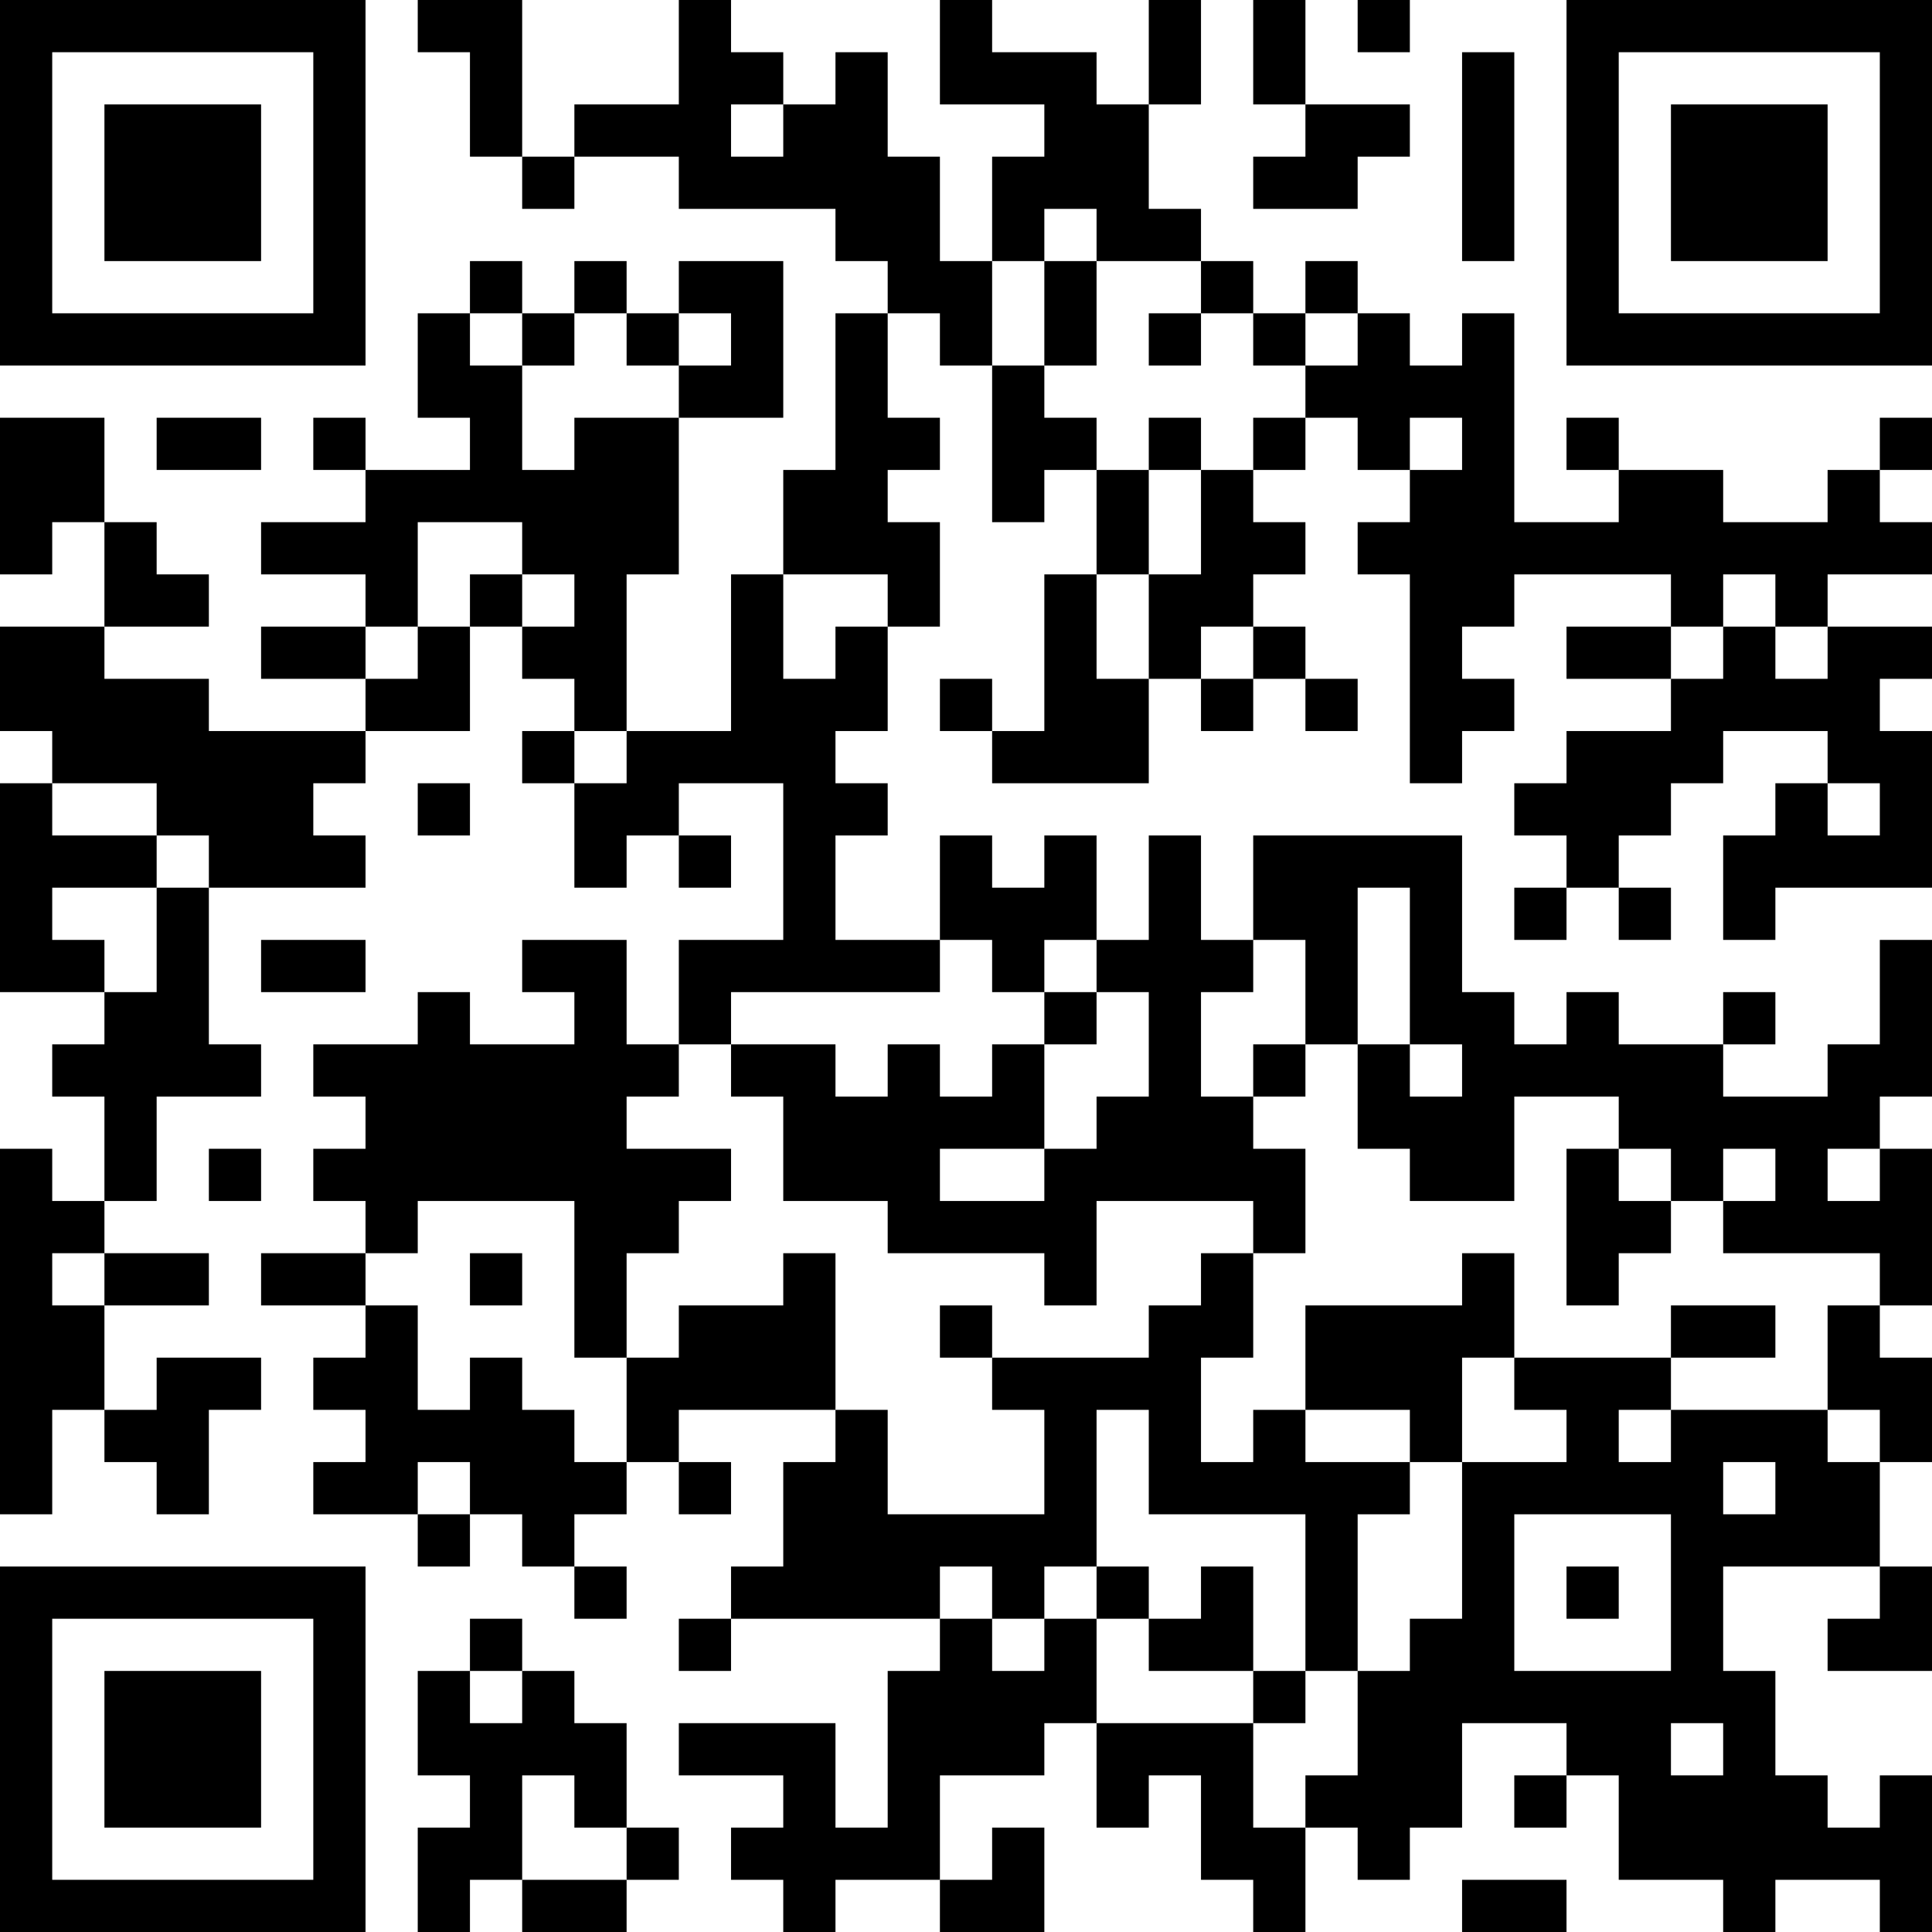 <?xml version="1.0" encoding="UTF-8"?>
<svg xmlns="http://www.w3.org/2000/svg" version="1.1" width="400" height="400" viewBox="0 0 400 400"><rect x="0" y="0" width="400" height="400" fill="#ffffff"/><g transform="scale(10.811)"><g transform="translate(0,0)"><path fill-rule="evenodd" d="M8 0L8 1L9 1L9 3L10 3L10 4L11 4L11 3L13 3L13 4L16 4L16 5L17 5L17 6L16 6L16 9L15 9L15 11L14 11L14 14L12 14L12 11L13 11L13 8L15 8L15 5L13 5L13 6L12 6L12 5L11 5L11 6L10 6L10 5L9 5L9 6L8 6L8 8L9 8L9 9L7 9L7 8L6 8L6 9L7 9L7 10L5 10L5 11L7 11L7 12L5 12L5 13L7 13L7 14L4 14L4 13L2 13L2 12L4 12L4 11L3 11L3 10L2 10L2 8L0 8L0 11L1 11L1 10L2 10L2 12L0 12L0 14L1 14L1 15L0 15L0 19L2 19L2 20L1 20L1 21L2 21L2 23L1 23L1 22L0 22L0 29L1 29L1 27L2 27L2 28L3 28L3 29L4 29L4 27L5 27L5 26L3 26L3 27L2 27L2 25L4 25L4 24L2 24L2 23L3 23L3 21L5 21L5 20L4 20L4 17L7 17L7 16L6 16L6 15L7 15L7 14L9 14L9 12L10 12L10 13L11 13L11 14L10 14L10 15L11 15L11 17L12 17L12 16L13 16L13 17L14 17L14 16L13 16L13 15L15 15L15 18L13 18L13 20L12 20L12 18L10 18L10 19L11 19L11 20L9 20L9 19L8 19L8 20L6 20L6 21L7 21L7 22L6 22L6 23L7 23L7 24L5 24L5 25L7 25L7 26L6 26L6 27L7 27L7 28L6 28L6 29L8 29L8 30L9 30L9 29L10 29L10 30L11 30L11 31L12 31L12 30L11 30L11 29L12 29L12 28L13 28L13 29L14 29L14 28L13 28L13 27L16 27L16 28L15 28L15 30L14 30L14 31L13 31L13 32L14 32L14 31L18 31L18 32L17 32L17 35L16 35L16 33L13 33L13 34L15 34L15 35L14 35L14 36L15 36L15 37L16 37L16 36L18 36L18 37L20 37L20 35L19 35L19 36L18 36L18 34L20 34L20 33L21 33L21 35L22 35L22 34L23 34L23 36L24 36L24 37L25 37L25 35L26 35L26 36L27 36L27 35L28 35L28 33L30 33L30 34L29 34L29 35L30 35L30 34L31 34L31 36L33 36L33 37L34 37L34 36L36 36L36 37L37 37L37 34L36 34L36 35L35 35L35 34L34 34L34 32L33 32L33 30L36 30L36 31L35 31L35 32L37 32L37 30L36 30L36 28L37 28L37 26L36 26L36 25L37 25L37 22L36 22L36 21L37 21L37 18L36 18L36 20L35 20L35 21L33 21L33 20L34 20L34 19L33 19L33 20L31 20L31 19L30 19L30 20L29 20L29 19L28 19L28 16L24 16L24 18L23 18L23 16L22 16L22 18L21 18L21 16L20 16L20 17L19 17L19 16L18 16L18 18L16 18L16 16L17 16L17 15L16 15L16 14L17 14L17 12L18 12L18 10L17 10L17 9L18 9L18 8L17 8L17 6L18 6L18 7L19 7L19 10L20 10L20 9L21 9L21 11L20 11L20 14L19 14L19 13L18 13L18 14L19 14L19 15L22 15L22 13L23 13L23 14L24 14L24 13L25 13L25 14L26 14L26 13L25 13L25 12L24 12L24 11L25 11L25 10L24 10L24 9L25 9L25 8L26 8L26 9L27 9L27 10L26 10L26 11L27 11L27 15L28 15L28 14L29 14L29 13L28 13L28 12L29 12L29 11L32 11L32 12L30 12L30 13L32 13L32 14L30 14L30 15L29 15L29 16L30 16L30 17L29 17L29 18L30 18L30 17L31 17L31 18L32 18L32 17L31 17L31 16L32 16L32 15L33 15L33 14L35 14L35 15L34 15L34 16L33 16L33 18L34 18L34 17L37 17L37 14L36 14L36 13L37 13L37 12L35 12L35 11L37 11L37 10L36 10L36 9L37 9L37 8L36 8L36 9L35 9L35 10L33 10L33 9L31 9L31 8L30 8L30 9L31 9L31 10L29 10L29 6L28 6L28 7L27 7L27 6L26 6L26 5L25 5L25 6L24 6L24 5L23 5L23 4L22 4L22 2L23 2L23 0L22 0L22 2L21 2L21 1L19 1L19 0L18 0L18 2L20 2L20 3L19 3L19 5L18 5L18 3L17 3L17 1L16 1L16 2L15 2L15 1L14 1L14 0L13 0L13 2L11 2L11 3L10 3L10 0ZM24 0L24 2L25 2L25 3L24 3L24 4L26 4L26 3L27 3L27 2L25 2L25 0ZM26 0L26 1L27 1L27 0ZM28 1L28 5L29 5L29 1ZM14 2L14 3L15 3L15 2ZM20 4L20 5L19 5L19 7L20 7L20 8L21 8L21 9L22 9L22 11L21 11L21 13L22 13L22 11L23 11L23 9L24 9L24 8L25 8L25 7L26 7L26 6L25 6L25 7L24 7L24 6L23 6L23 5L21 5L21 4ZM20 5L20 7L21 7L21 5ZM9 6L9 7L10 7L10 9L11 9L11 8L13 8L13 7L14 7L14 6L13 6L13 7L12 7L12 6L11 6L11 7L10 7L10 6ZM22 6L22 7L23 7L23 6ZM3 8L3 9L5 9L5 8ZM22 8L22 9L23 9L23 8ZM27 8L27 9L28 9L28 8ZM8 10L8 12L7 12L7 13L8 13L8 12L9 12L9 11L10 11L10 12L11 12L11 11L10 11L10 10ZM15 11L15 13L16 13L16 12L17 12L17 11ZM33 11L33 12L32 12L32 13L33 13L33 12L34 12L34 13L35 13L35 12L34 12L34 11ZM23 12L23 13L24 13L24 12ZM11 14L11 15L12 15L12 14ZM1 15L1 16L3 16L3 17L1 17L1 18L2 18L2 19L3 19L3 17L4 17L4 16L3 16L3 15ZM8 15L8 16L9 16L9 15ZM35 15L35 16L36 16L36 15ZM26 17L26 20L25 20L25 18L24 18L24 19L23 19L23 21L24 21L24 22L25 22L25 24L24 24L24 23L21 23L21 25L20 25L20 24L17 24L17 23L15 23L15 21L14 21L14 20L16 20L16 21L17 21L17 20L18 20L18 21L19 21L19 20L20 20L20 22L18 22L18 23L20 23L20 22L21 22L21 21L22 21L22 19L21 19L21 18L20 18L20 19L19 19L19 18L18 18L18 19L14 19L14 20L13 20L13 21L12 21L12 22L14 22L14 23L13 23L13 24L12 24L12 26L11 26L11 23L8 23L8 24L7 24L7 25L8 25L8 27L9 27L9 26L10 26L10 27L11 27L11 28L12 28L12 26L13 26L13 25L15 25L15 24L16 24L16 27L17 27L17 29L20 29L20 27L19 27L19 26L22 26L22 25L23 25L23 24L24 24L24 26L23 26L23 28L24 28L24 27L25 27L25 28L27 28L27 29L26 29L26 32L25 32L25 29L22 29L22 27L21 27L21 30L20 30L20 31L19 31L19 30L18 30L18 31L19 31L19 32L20 32L20 31L21 31L21 33L24 33L24 35L25 35L25 34L26 34L26 32L27 32L27 31L28 31L28 28L30 28L30 27L29 27L29 26L32 26L32 27L31 27L31 28L32 28L32 27L35 27L35 28L36 28L36 27L35 27L35 25L36 25L36 24L33 24L33 23L34 23L34 22L33 22L33 23L32 23L32 22L31 22L31 21L29 21L29 23L27 23L27 22L26 22L26 20L27 20L27 21L28 21L28 20L27 20L27 17ZM5 18L5 19L7 19L7 18ZM20 19L20 20L21 20L21 19ZM24 20L24 21L25 21L25 20ZM4 22L4 23L5 23L5 22ZM30 22L30 25L31 25L31 24L32 24L32 23L31 23L31 22ZM35 22L35 23L36 23L36 22ZM1 24L1 25L2 25L2 24ZM9 24L9 25L10 25L10 24ZM28 24L28 25L25 25L25 27L27 27L27 28L28 28L28 26L29 26L29 24ZM18 25L18 26L19 26L19 25ZM32 25L32 26L34 26L34 25ZM8 28L8 29L9 29L9 28ZM33 28L33 29L34 29L34 28ZM29 29L29 32L32 32L32 29ZM21 30L21 31L22 31L22 32L24 32L24 33L25 33L25 32L24 32L24 30L23 30L23 31L22 31L22 30ZM30 30L30 31L31 31L31 30ZM9 31L9 32L8 32L8 34L9 34L9 35L8 35L8 37L9 37L9 36L10 36L10 37L12 37L12 36L13 36L13 35L12 35L12 33L11 33L11 32L10 32L10 31ZM9 32L9 33L10 33L10 32ZM32 33L32 34L33 34L33 33ZM10 34L10 36L12 36L12 35L11 35L11 34ZM28 36L28 37L30 37L30 36ZM0 0L0 7L7 7L7 0ZM1 1L1 6L6 6L6 1ZM2 2L2 5L5 5L5 2ZM30 0L30 7L37 7L37 0ZM31 1L31 6L36 6L36 1ZM32 2L32 5L35 5L35 2ZM0 30L0 37L7 37L7 30ZM1 31L1 36L6 36L6 31ZM2 32L2 35L5 35L5 32Z" fill="#000000"/></g></g></svg>
